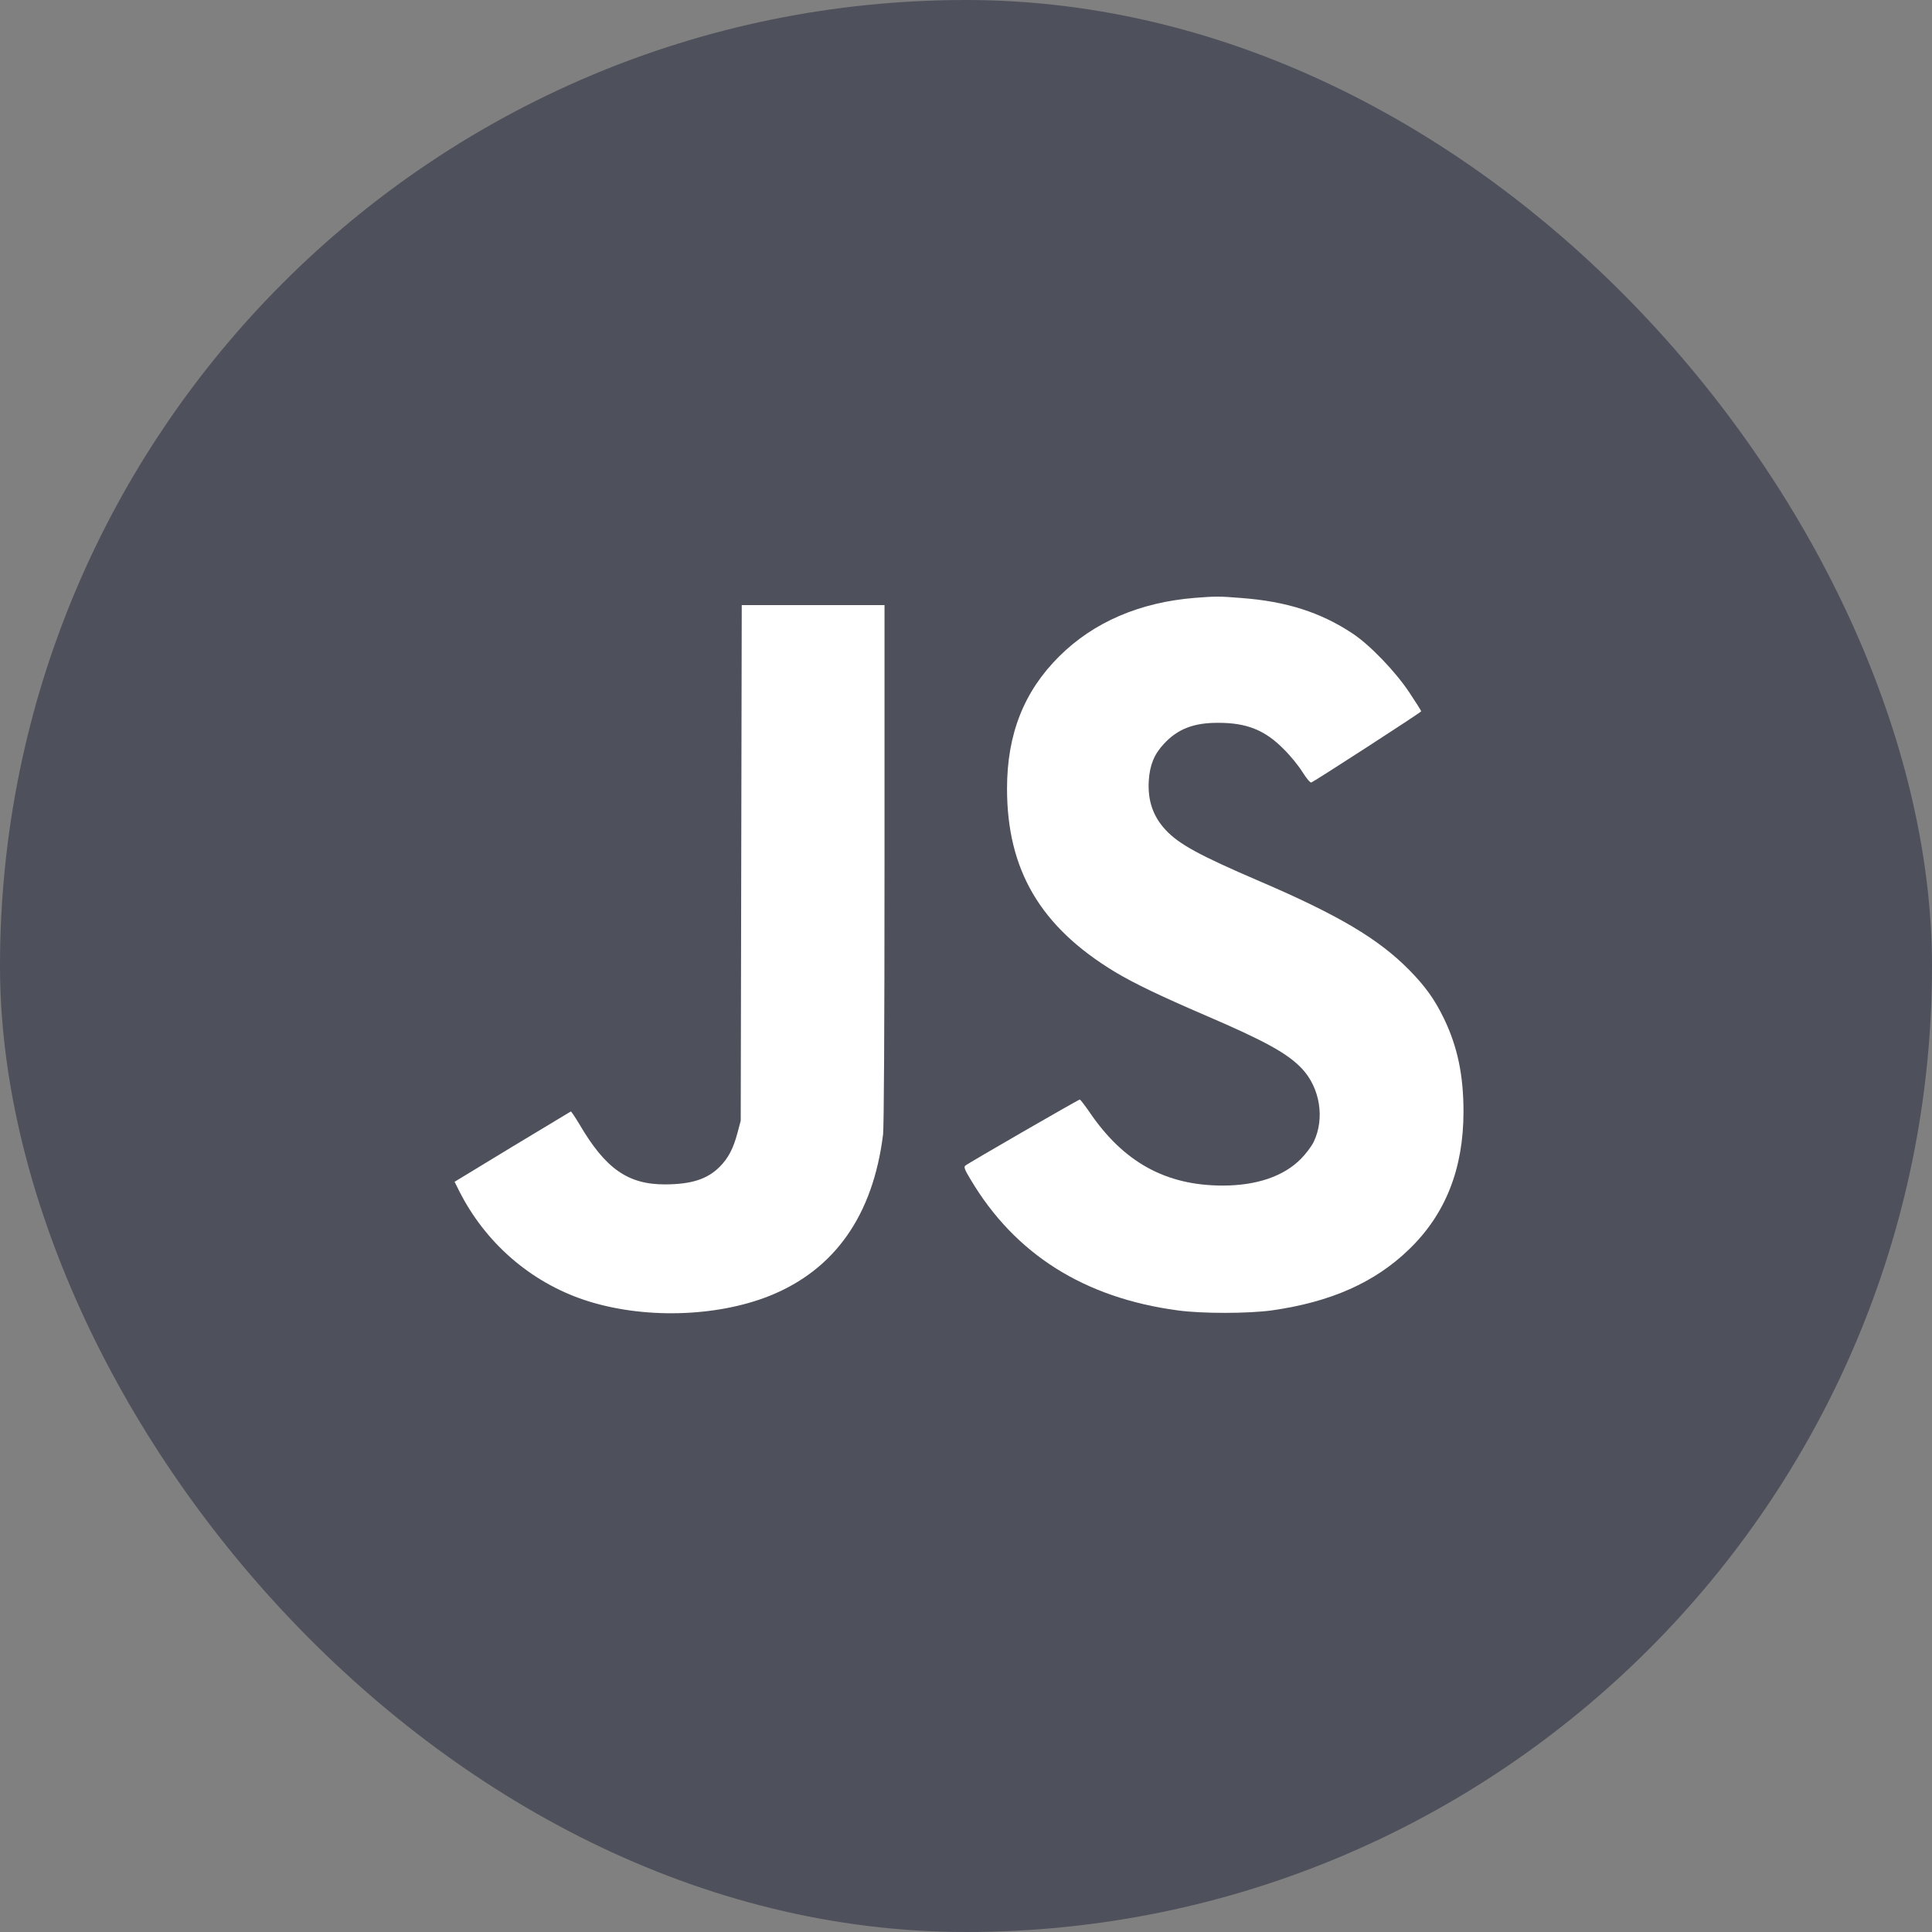 <svg width="68" height="68" viewBox="0 0 68 68" fill="none" xmlns="http://www.w3.org/2000/svg">
<rect x="0" y="0" width="68" height="68" fill="#808080" stroke="none"/>
<rect width="68" height="68" rx="34" fill="#4E515C"/>
<path d="M42.066 21.042C40.125 21.196 38.498 21.894 37.287 23.095C36.039 24.332 35.444 25.841 35.444 27.756C35.444 30.62 36.619 32.622 39.242 34.208C39.91 34.608 40.818 35.045 42.389 35.722C44.529 36.641 45.325 37.078 45.833 37.622C46.459 38.294 46.634 39.367 46.239 40.188C46.162 40.347 45.962 40.614 45.782 40.794C45.176 41.405 44.221 41.728 43.036 41.728C41.034 41.728 39.54 40.907 38.339 39.131C38.175 38.895 38.026 38.7 38.005 38.7C37.959 38.7 34.053 40.953 33.971 41.03C33.919 41.076 33.96 41.184 34.161 41.513C35.721 44.141 38.159 45.681 41.455 46.122C42.317 46.24 43.934 46.235 44.76 46.122C46.834 45.829 48.389 45.142 49.596 43.971C50.879 42.734 51.51 41.133 51.51 39.126C51.51 37.842 51.3 36.841 50.823 35.851C50.494 35.173 50.166 34.716 49.601 34.141C48.518 33.043 47.117 32.211 44.319 31.01C42.204 30.102 41.496 29.712 41.029 29.214C40.582 28.736 40.392 28.177 40.433 27.479C40.469 26.924 40.623 26.549 40.962 26.185C41.45 25.656 42.014 25.436 42.887 25.441C43.877 25.441 44.519 25.697 45.171 26.355C45.402 26.58 45.7 26.945 45.838 27.166C45.998 27.417 46.115 27.556 46.157 27.54C46.29 27.484 50.022 25.071 50.022 25.035C50.022 25.015 49.832 24.717 49.601 24.368C49.108 23.629 48.22 22.705 47.609 22.299C46.48 21.55 45.274 21.165 43.682 21.047C42.902 20.985 42.8 20.985 42.066 21.042Z" fill="white"/>
<path d="M26.071 39.444L25.958 39.87C25.809 40.429 25.634 40.763 25.327 41.071C24.895 41.502 24.341 41.682 23.417 41.687C22.098 41.692 21.307 41.133 20.389 39.562C20.24 39.316 20.106 39.115 20.091 39.12C20.07 39.131 19.141 39.69 18.027 40.363L16 41.595L16.154 41.903C17.073 43.735 18.664 45.121 20.578 45.758C22.601 46.43 25.198 46.368 27.103 45.603C29.387 44.68 30.727 42.77 31.081 39.931C31.111 39.644 31.132 36.436 31.132 30.399V21.298H26.107L26.071 39.444Z" fill="white"/>
</svg>

